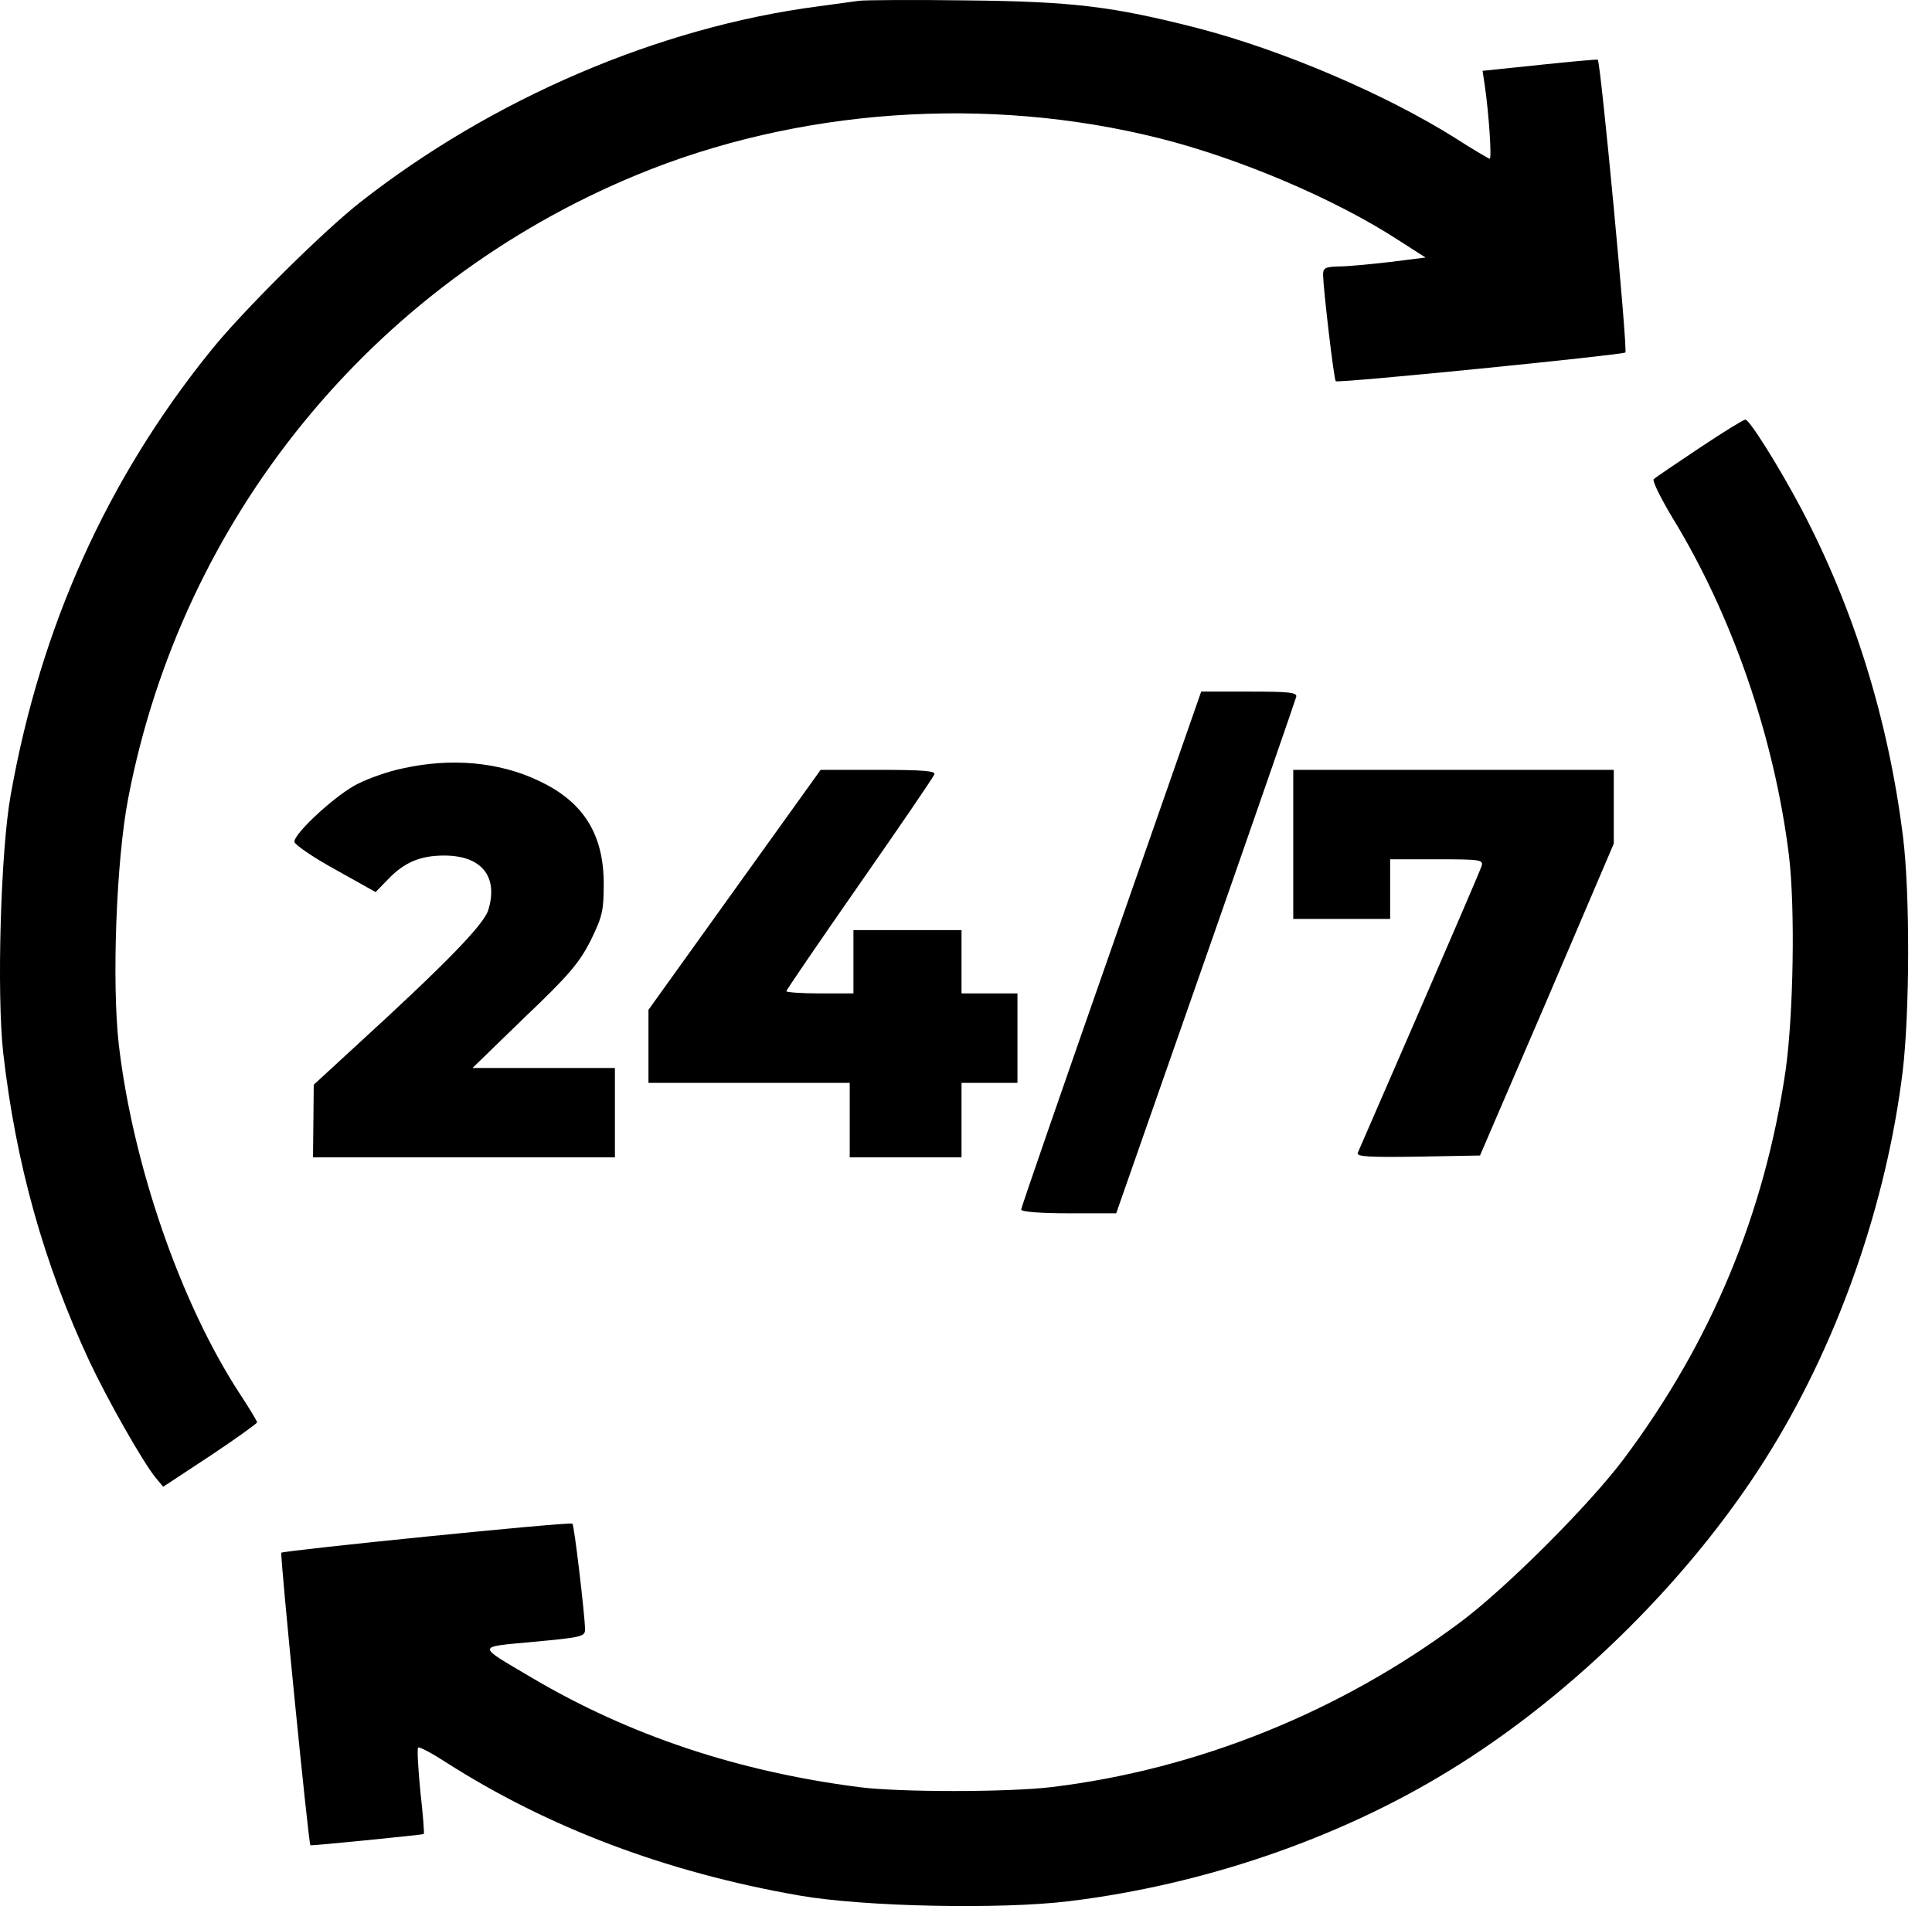 <?xml version="1.0" encoding="UTF-8"?> <svg xmlns="http://www.w3.org/2000/svg" width="76" height="75" viewBox="0 0 76 75" fill="none"><path d="M33.792 0.031C33.558 0.06 32.825 0.163 32.18 0.251C25.904 1.072 19.351 3.887 14.146 7.977C12.665 9.15 9.527 12.258 8.281 13.813C4.22 18.841 1.595 24.662 0.422 31.275C0.027 33.444 -0.135 39.119 0.129 41.45C0.628 45.79 1.713 49.69 3.516 53.56C4.249 55.114 5.613 57.519 6.126 58.149L6.419 58.501L8.266 57.284C9.278 56.61 10.114 56.009 10.114 55.965C10.114 55.921 9.806 55.408 9.439 54.85C7.108 51.288 5.231 45.848 4.674 41.112C4.396 38.664 4.572 33.855 5.041 31.421C7.152 20.396 14.644 11.188 25.025 6.892C31.358 4.268 38.836 3.74 45.61 5.441C48.762 6.232 52.515 7.831 54.978 9.429L56.078 10.133L54.685 10.308C53.923 10.396 53.014 10.484 52.677 10.484C52.119 10.499 52.046 10.543 52.046 10.822C52.061 11.408 52.471 14.927 52.545 15C52.633 15.088 63.746 13.974 63.937 13.871C64.039 13.798 62.969 2.45 62.852 2.347C62.837 2.333 61.811 2.42 60.579 2.552L58.321 2.787L58.409 3.373C58.571 4.488 58.688 6.247 58.6 6.247C58.571 6.247 57.94 5.881 57.236 5.426C54.48 3.696 50.433 1.966 47.09 1.101C43.762 0.251 42.208 0.06 38.044 0.016C35.948 -0.013 34.042 0.001 33.792 0.031Z" fill="black"></path><path d="M66.854 17.625C65.931 18.24 65.11 18.797 65.051 18.856C64.992 18.915 65.315 19.575 65.769 20.337C68.145 24.208 69.801 29.031 70.373 33.664C70.622 35.732 70.549 39.925 70.241 42.124C69.406 47.784 67.309 52.812 63.878 57.402C62.529 59.205 59.26 62.475 57.456 63.823C52.735 67.357 47.09 69.629 41.358 70.319C39.628 70.524 35.361 70.524 33.792 70.319C29.013 69.703 24.761 68.281 20.934 66.023C18.706 64.703 18.706 64.82 21.007 64.6C22.899 64.425 23.016 64.395 23.016 64.102C23.001 63.53 22.591 60.011 22.517 59.953C22.43 59.865 11.169 61.008 11.067 61.096C11.008 61.17 12.137 72.547 12.21 72.606C12.254 72.635 16.623 72.195 16.668 72.166C16.697 72.137 16.638 71.389 16.536 70.495C16.448 69.585 16.404 68.808 16.448 68.764C16.492 68.72 16.99 68.984 17.533 69.336C21.564 71.917 26.227 73.676 31.447 74.585C33.968 75.025 39.349 75.142 42.076 74.805C47.34 74.16 52.618 72.356 56.958 69.703C61.943 66.668 66.737 61.873 69.713 56.977C72.367 52.637 74.215 47.3 74.845 42.168C75.124 39.852 75.138 35.16 74.86 32.931C74.288 28.328 72.924 23.944 70.872 20.044C69.963 18.328 68.819 16.51 68.658 16.51C68.584 16.51 67.778 17.009 66.854 17.625Z" fill="black"></path><path d="M43.718 37.33C41.768 42.901 40.17 47.52 40.17 47.593C40.17 47.681 40.903 47.74 42.047 47.74H43.909L47.428 37.682C49.363 32.154 50.961 27.536 50.99 27.419C51.034 27.243 50.712 27.213 49.143 27.213H47.252L43.718 37.33Z" fill="black"></path><path d="M15.847 30.234C15.319 30.336 14.527 30.615 14.087 30.835C13.266 31.231 11.58 32.77 11.58 33.122C11.58 33.225 12.298 33.723 13.178 34.207L14.776 35.101L15.26 34.603C15.905 33.928 16.536 33.664 17.474 33.664C18.955 33.664 19.614 34.5 19.204 35.82C19.013 36.392 17.591 37.872 14.014 41.142L12.342 42.681L12.328 44.103L12.313 45.54H18.251H24.189V43.781V42.022H21.389H18.588L20.641 40.028C22.386 38.371 22.796 37.872 23.236 37.007C23.691 36.069 23.749 35.849 23.749 34.779C23.749 32.814 22.943 31.538 21.183 30.718C19.644 29.984 17.753 29.808 15.847 30.234Z" fill="black"></path><path d="M28.895 35.013L25.509 39.734V41.171V42.608H29.467H33.426V44.074V45.54H35.625H37.824V44.074V42.608H38.924H40.024V40.849V39.089H38.924H37.824V37.843V36.597H35.698H33.572V37.843V39.089H32.253C31.535 39.089 30.933 39.045 30.933 39.001C30.933 38.957 32.224 37.066 33.807 34.793C35.391 32.521 36.725 30.571 36.754 30.468C36.813 30.336 36.314 30.292 34.555 30.292H32.282L28.895 35.013Z" fill="black"></path><path d="M50.873 33.225V36.157H52.779H54.685V34.984V33.811H56.533C58.248 33.811 58.365 33.826 58.277 34.09C58.233 34.236 57.134 36.787 55.843 39.764C54.553 42.74 53.454 45.262 53.41 45.364C53.351 45.511 53.835 45.54 55.785 45.511L58.219 45.467L60.858 39.339L63.482 33.195V31.744V30.292H57.178H50.873V33.225Z" fill="black"></path></svg> 